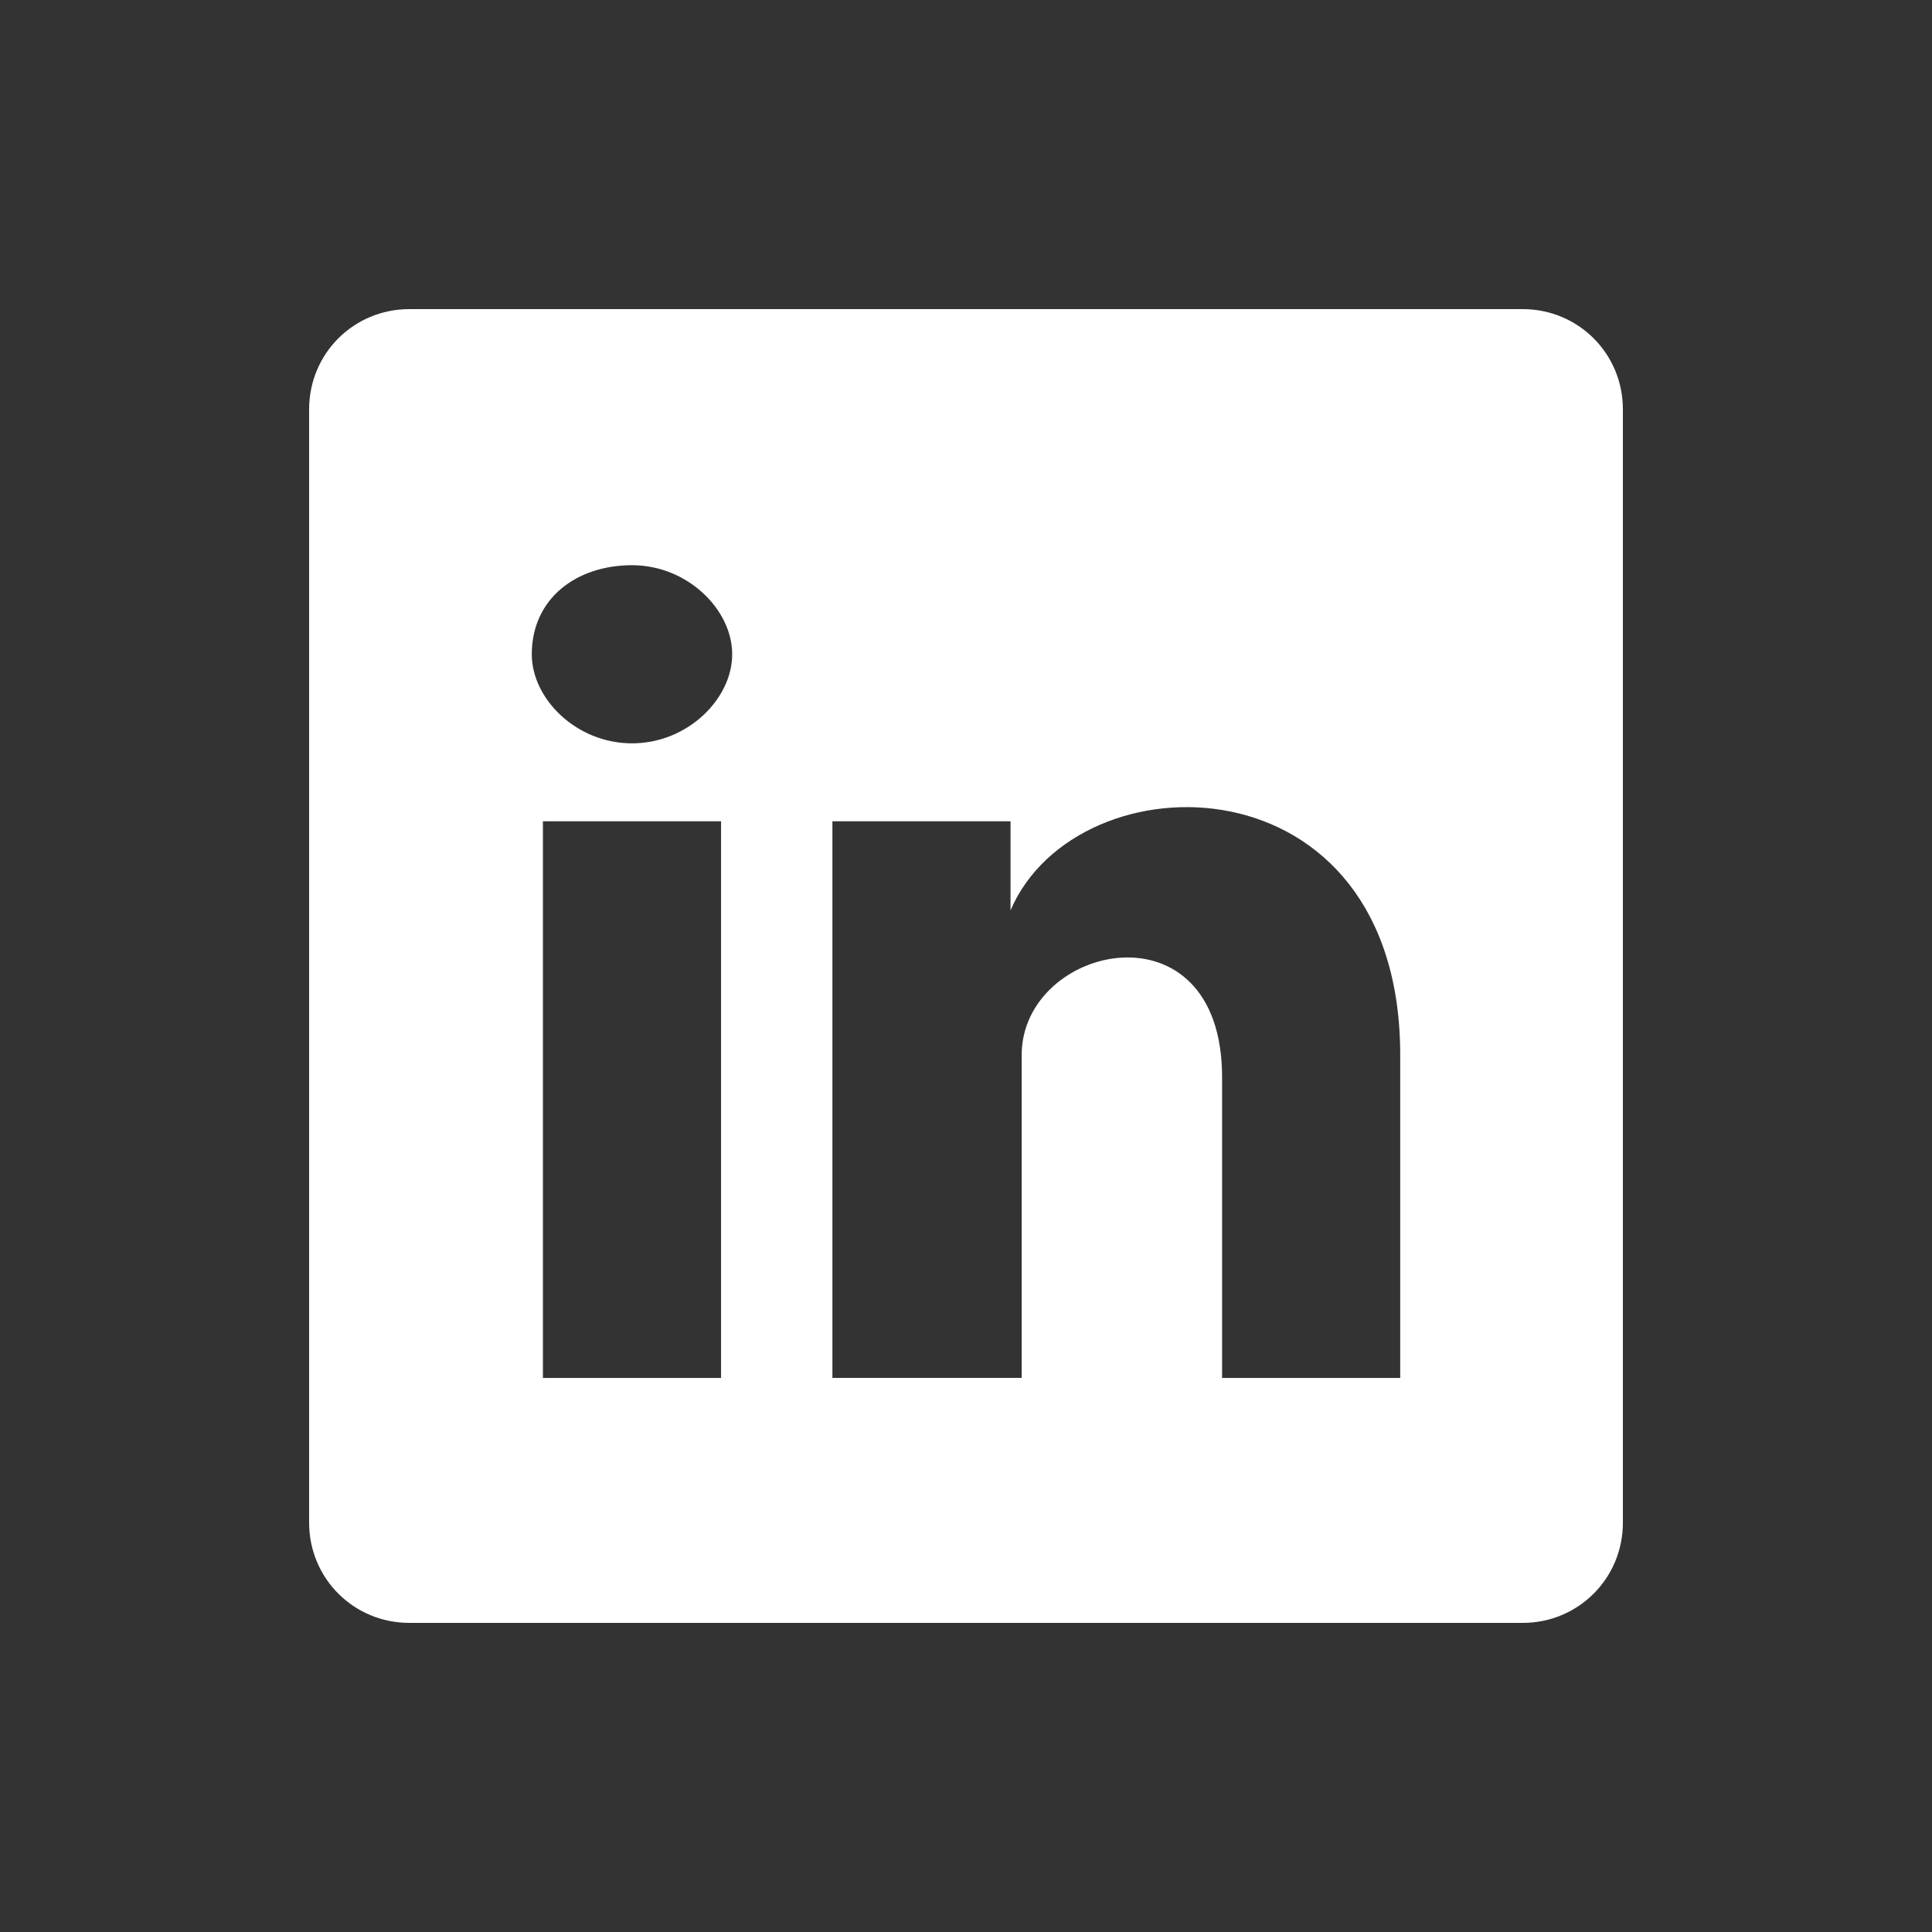 <?xml version="1.0" encoding="utf-8"?>
<!-- Generator: Adobe Illustrator 19.1.0, SVG Export Plug-In . SVG Version: 6.00 Build 0)  -->
<svg version="1.1" id="Layer_1" xmlns="http://www.w3.org/2000/svg" xmlns:xlink="http://www.w3.org/1999/xlink" x="0px" y="0px"
	 viewBox="0 0 60 60" style="enable-background:new 0 0 60 60;" xml:space="preserve">
<rect x="0" y="0" width="60" height="60" fill="#333333" stroke="none"/>
<style type="text/css">
	.st0{fill:#FFFFFF;}
</style>
<g>
	<path class="st0" d="M47.288,9.6H12.712c-1.729,0-3.112,1.383-3.112,3.112v34.576
		c0,1.729,1.383,3.112,3.112,3.112h34.576c1.729,0,3.112-1.383,3.112-3.112V12.712
		C50.4,10.983,49.017,9.6,47.288,9.6z M22.393,42.793h-5.532V25.505h5.532L22.393,42.793z
		 M19.627,23.085c-1.729,0-3.112-1.383-3.112-2.766c0-1.729,1.383-2.766,3.112-2.766
		c1.729,0,3.112,1.383,3.112,2.766S21.356,23.085,19.627,23.085z M43.485,42.793h-5.532
		c0,0,0-3.803,0-9.336s-6.224-4.149-6.224-0.692v10.027h-5.878V25.505h5.532v2.766
		c2.075-4.841,12.102-4.841,12.102,4.495S43.485,42.793,43.485,42.793z"/>
</g>
</svg>
